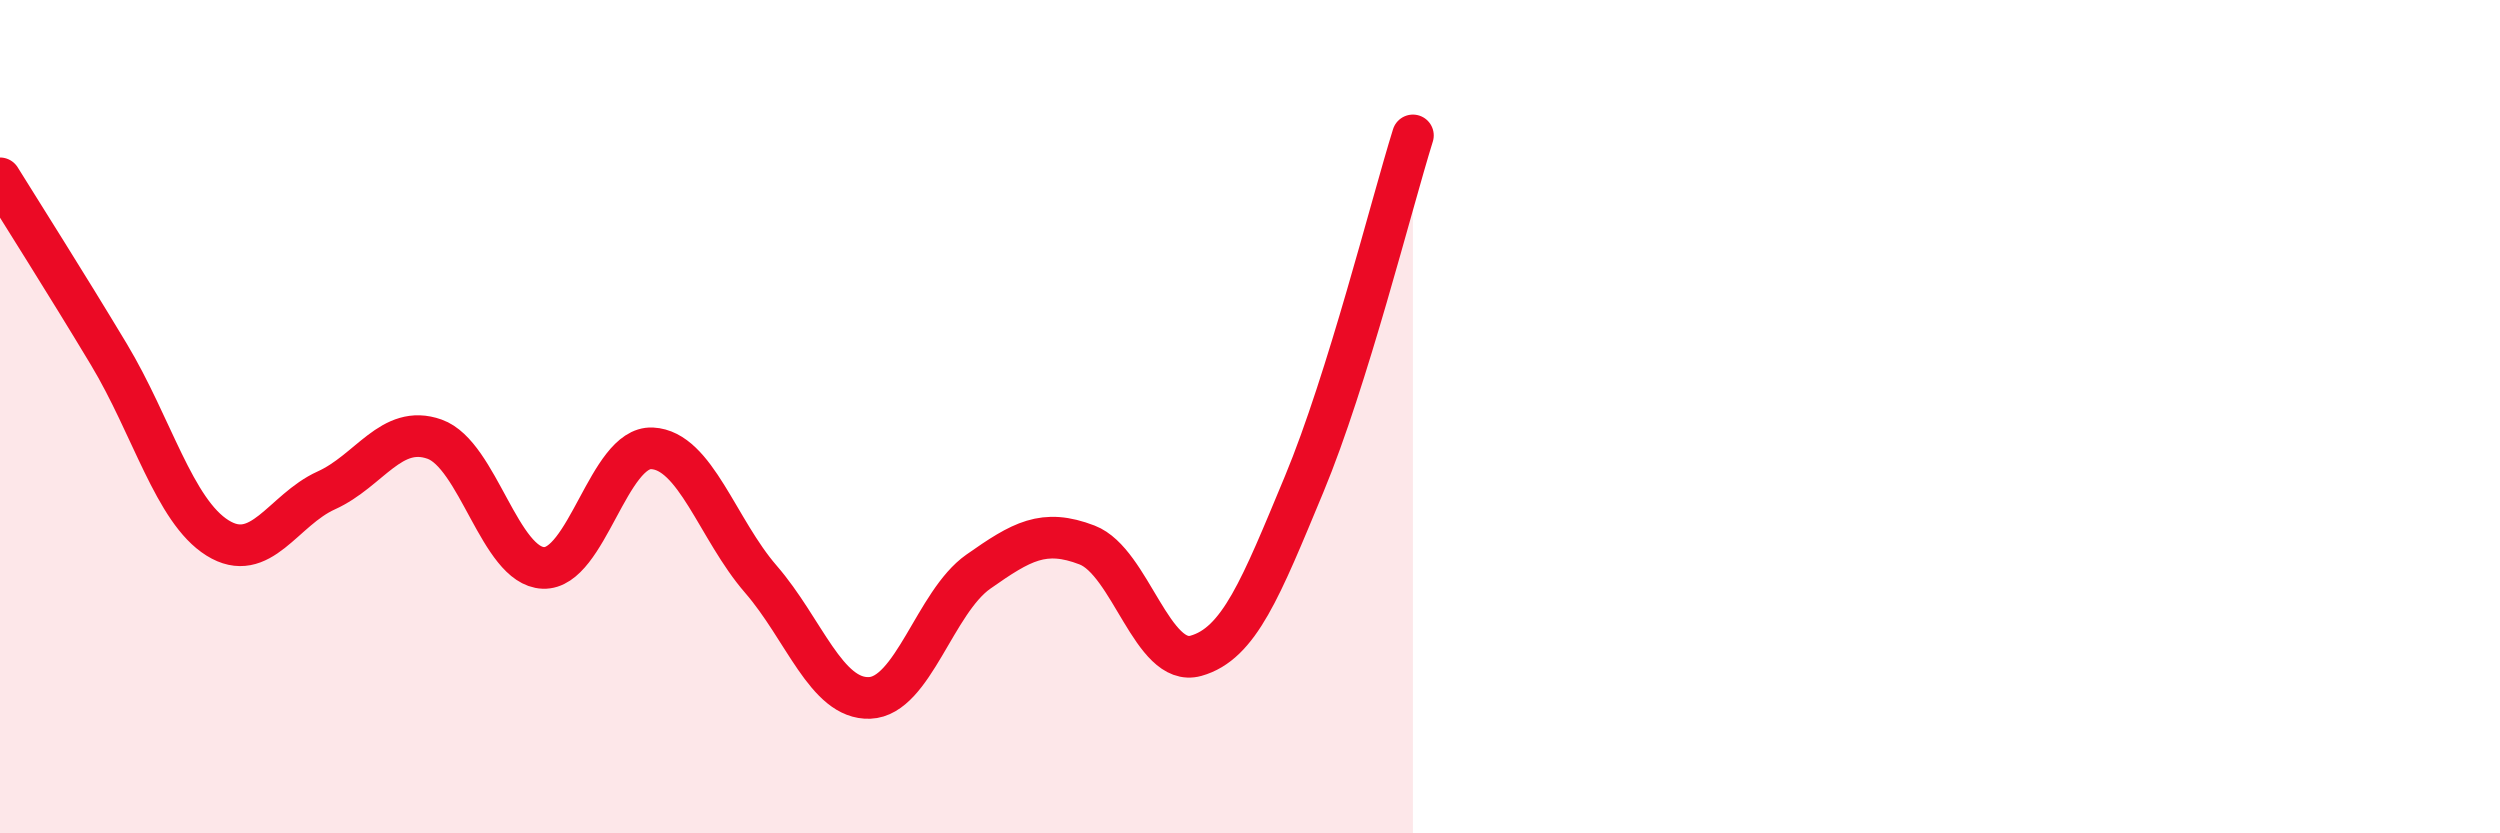 
    <svg width="60" height="20" viewBox="0 0 60 20" xmlns="http://www.w3.org/2000/svg">
      <path
        d="M 0,4.28 C 0.52,5.12 1.57,6.77 2.61,8.5 C 3.65,10.23 4.18,12.26 5.22,12.91 C 6.26,13.56 6.79,12.24 7.83,11.77 C 8.87,11.3 9.39,10.17 10.43,10.54 C 11.47,10.91 12,13.59 13.04,13.63 C 14.08,13.67 14.61,10.71 15.65,10.76 C 16.69,10.81 17.22,12.7 18.26,13.9 C 19.3,15.1 19.83,16.79 20.87,16.75 C 21.91,16.71 22.44,14.45 23.48,13.72 C 24.52,12.99 25.05,12.68 26.09,13.08 C 27.13,13.48 27.66,16.03 28.7,15.74 C 29.74,15.45 30.26,14.12 31.3,11.62 C 32.34,9.12 33.39,4.92 33.91,3.25L33.91 20L0 20Z"
        fill="#EB0A25"
        opacity="0.1"
        stroke-linecap="round"
        stroke-linejoin="round"
      />
      <path
        d="M 0,4.28 C 0.52,5.12 1.57,6.77 2.61,8.5 C 3.65,10.23 4.18,12.26 5.22,12.91 C 6.26,13.56 6.79,12.24 7.83,11.77 C 8.87,11.3 9.39,10.17 10.43,10.54 C 11.47,10.91 12,13.59 13.04,13.63 C 14.08,13.67 14.61,10.71 15.65,10.76 C 16.69,10.81 17.22,12.7 18.26,13.9 C 19.3,15.1 19.83,16.79 20.87,16.75 C 21.91,16.71 22.44,14.45 23.48,13.72 C 24.52,12.99 25.05,12.68 26.09,13.08 C 27.13,13.48 27.66,16.03 28.7,15.74 C 29.74,15.45 30.26,14.12 31.3,11.62 C 32.34,9.12 33.39,4.92 33.91,3.25"
        stroke="#EB0A25"
        stroke-width="1"
        fill="none"
        stroke-linecap="round"
        stroke-linejoin="round"
      />
    </svg>
  